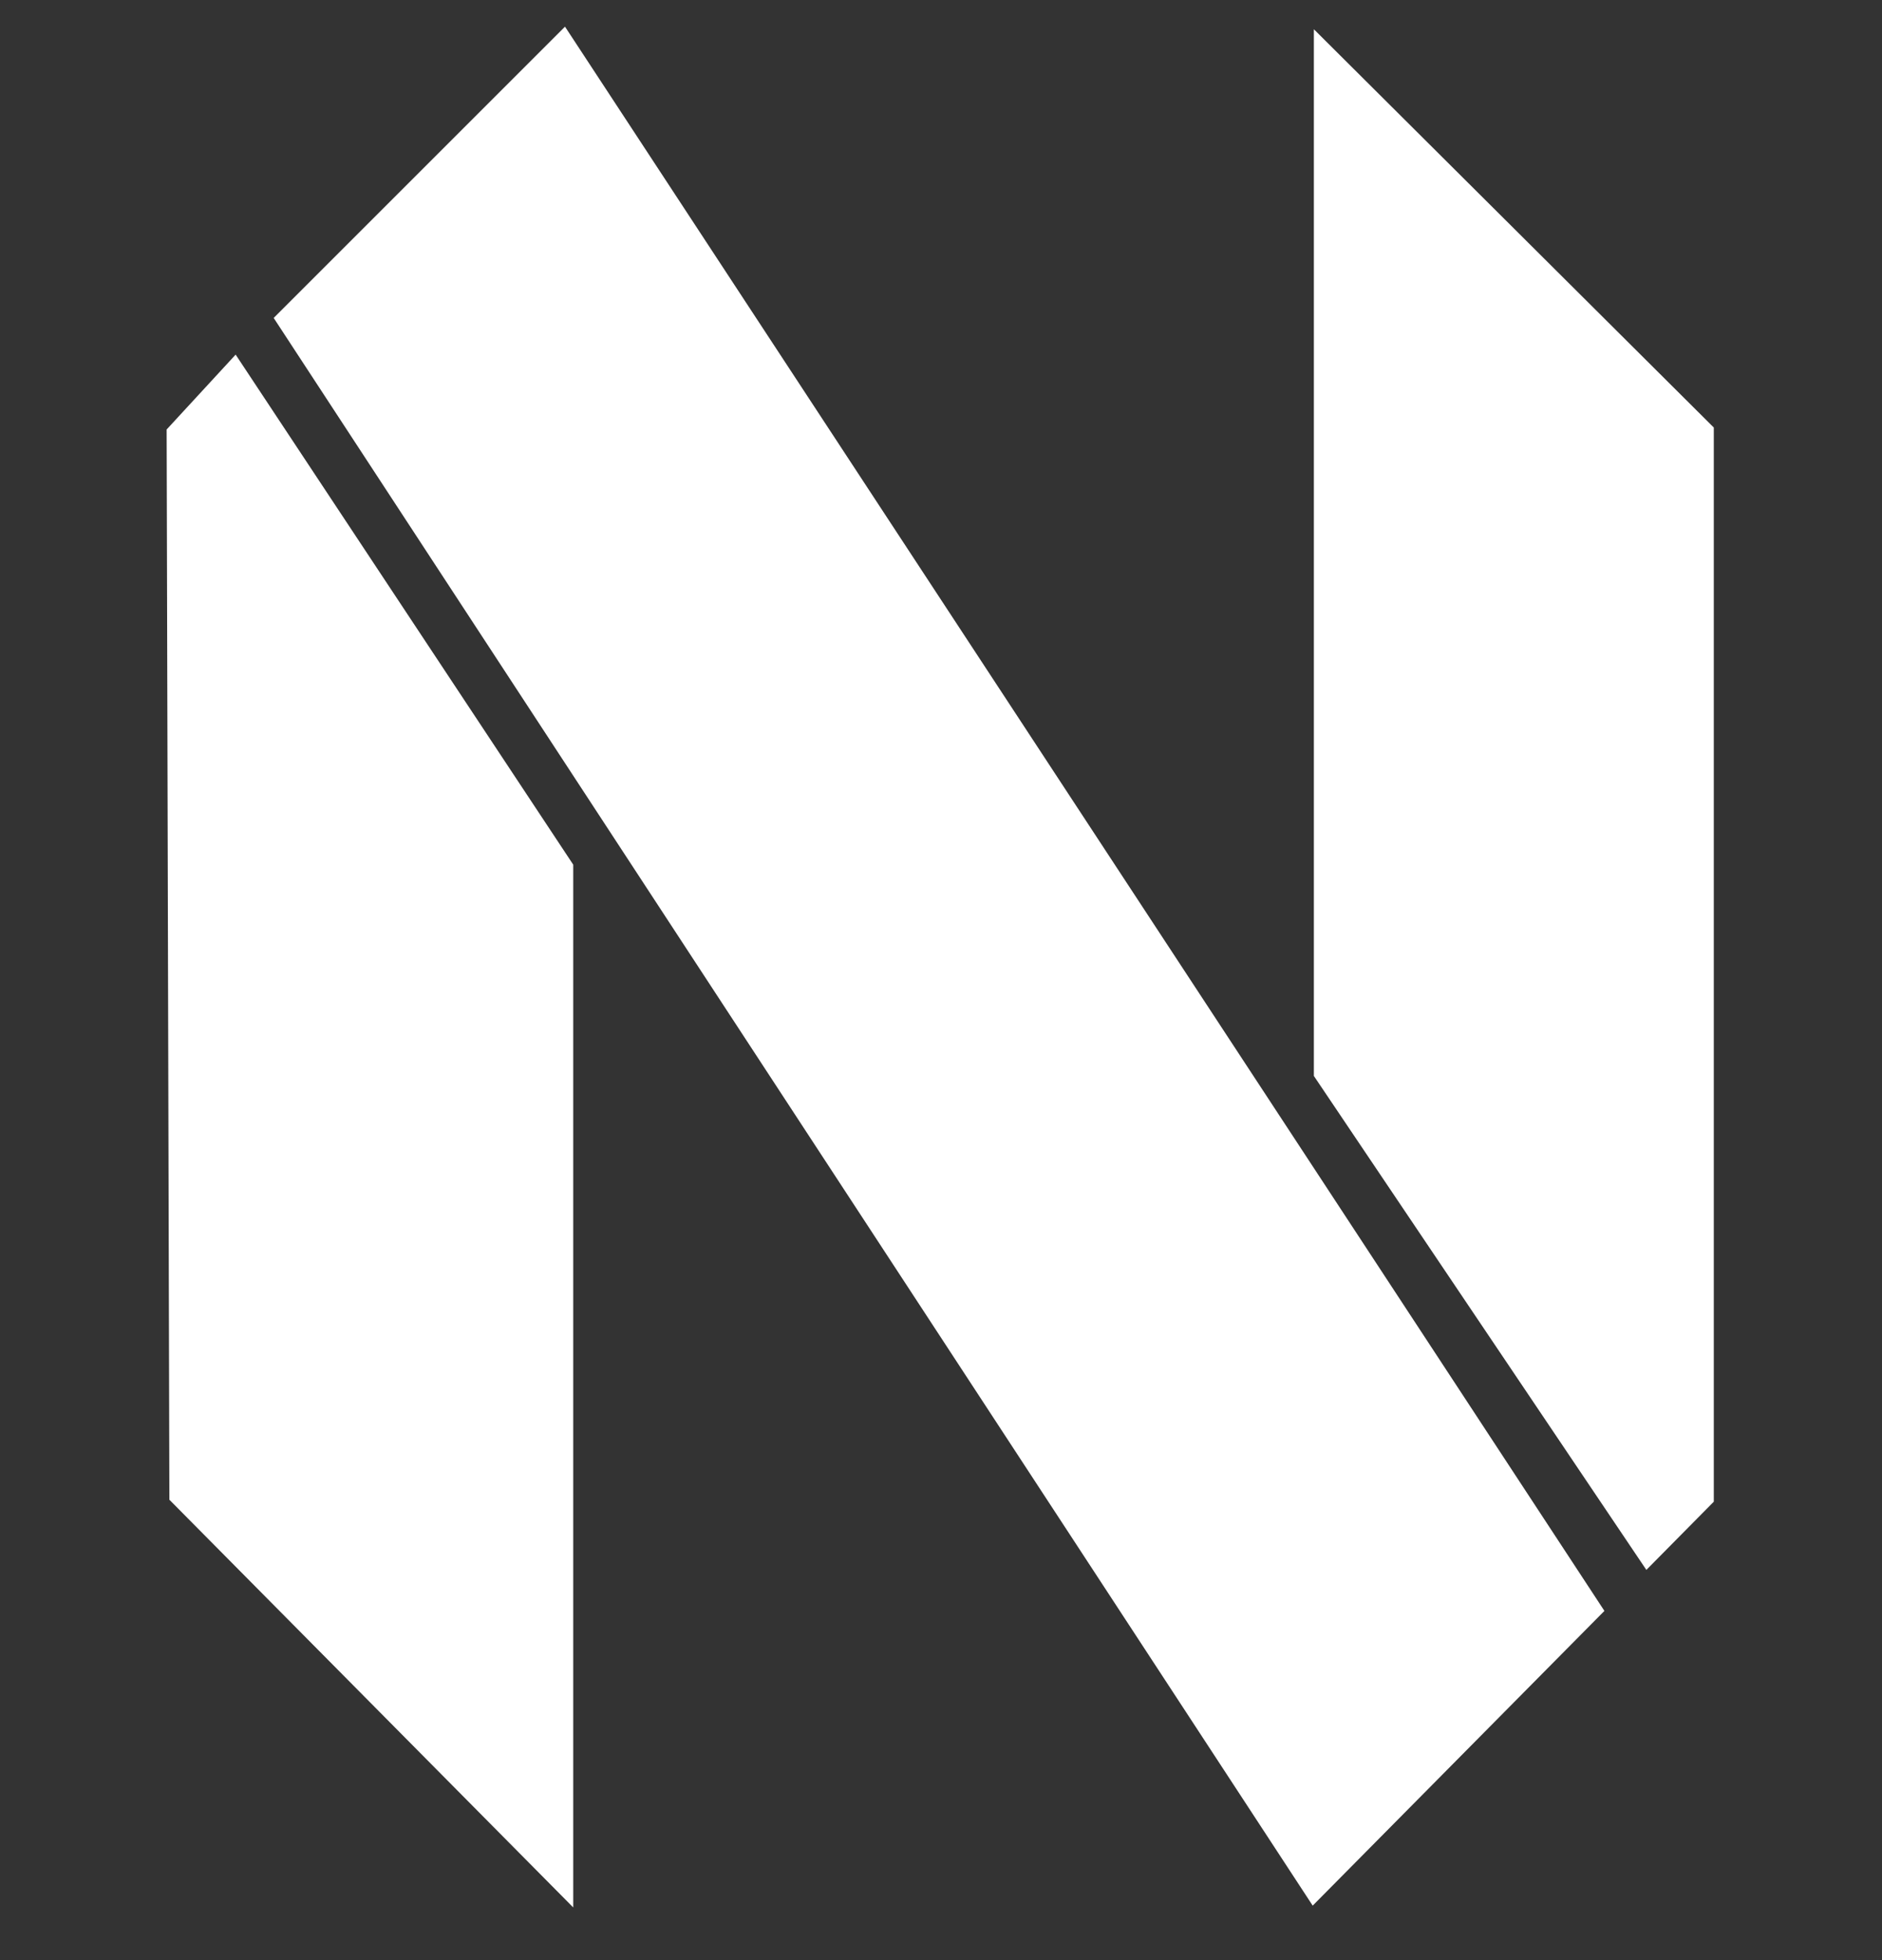 <?xml version="1.0" encoding="UTF-8"?>
<svg xmlns="http://www.w3.org/2000/svg" width="24" height="25" viewBox="0 0 24 25" fill="none">
  <rect x="0" y="0" width="24" height="25" fill="#333333" stroke="none"/>
  <g clip-path="url(#clip0_40002609_53665)">
    <path d="M7.205 0.34L3.49 4.055L16.74 24.305L20.46 20.546L7.205 0.34ZM16.755 0.373V13.723L20.995 20.023L21.855 19.153V5.453L16.755 0.373ZM3.005 4.523L2.125 5.478L2.16 19.128L7.31 24.328V11.028L3.005 4.523Z" fill="white"></path>
  </g>
  <defs>
    <clipPath id="clip0_40002609_53665">
      <rect width="24" height="24" fill="white" transform="translate(0 0.34)"></rect>
    </clipPath>
  </defs>
</svg>
